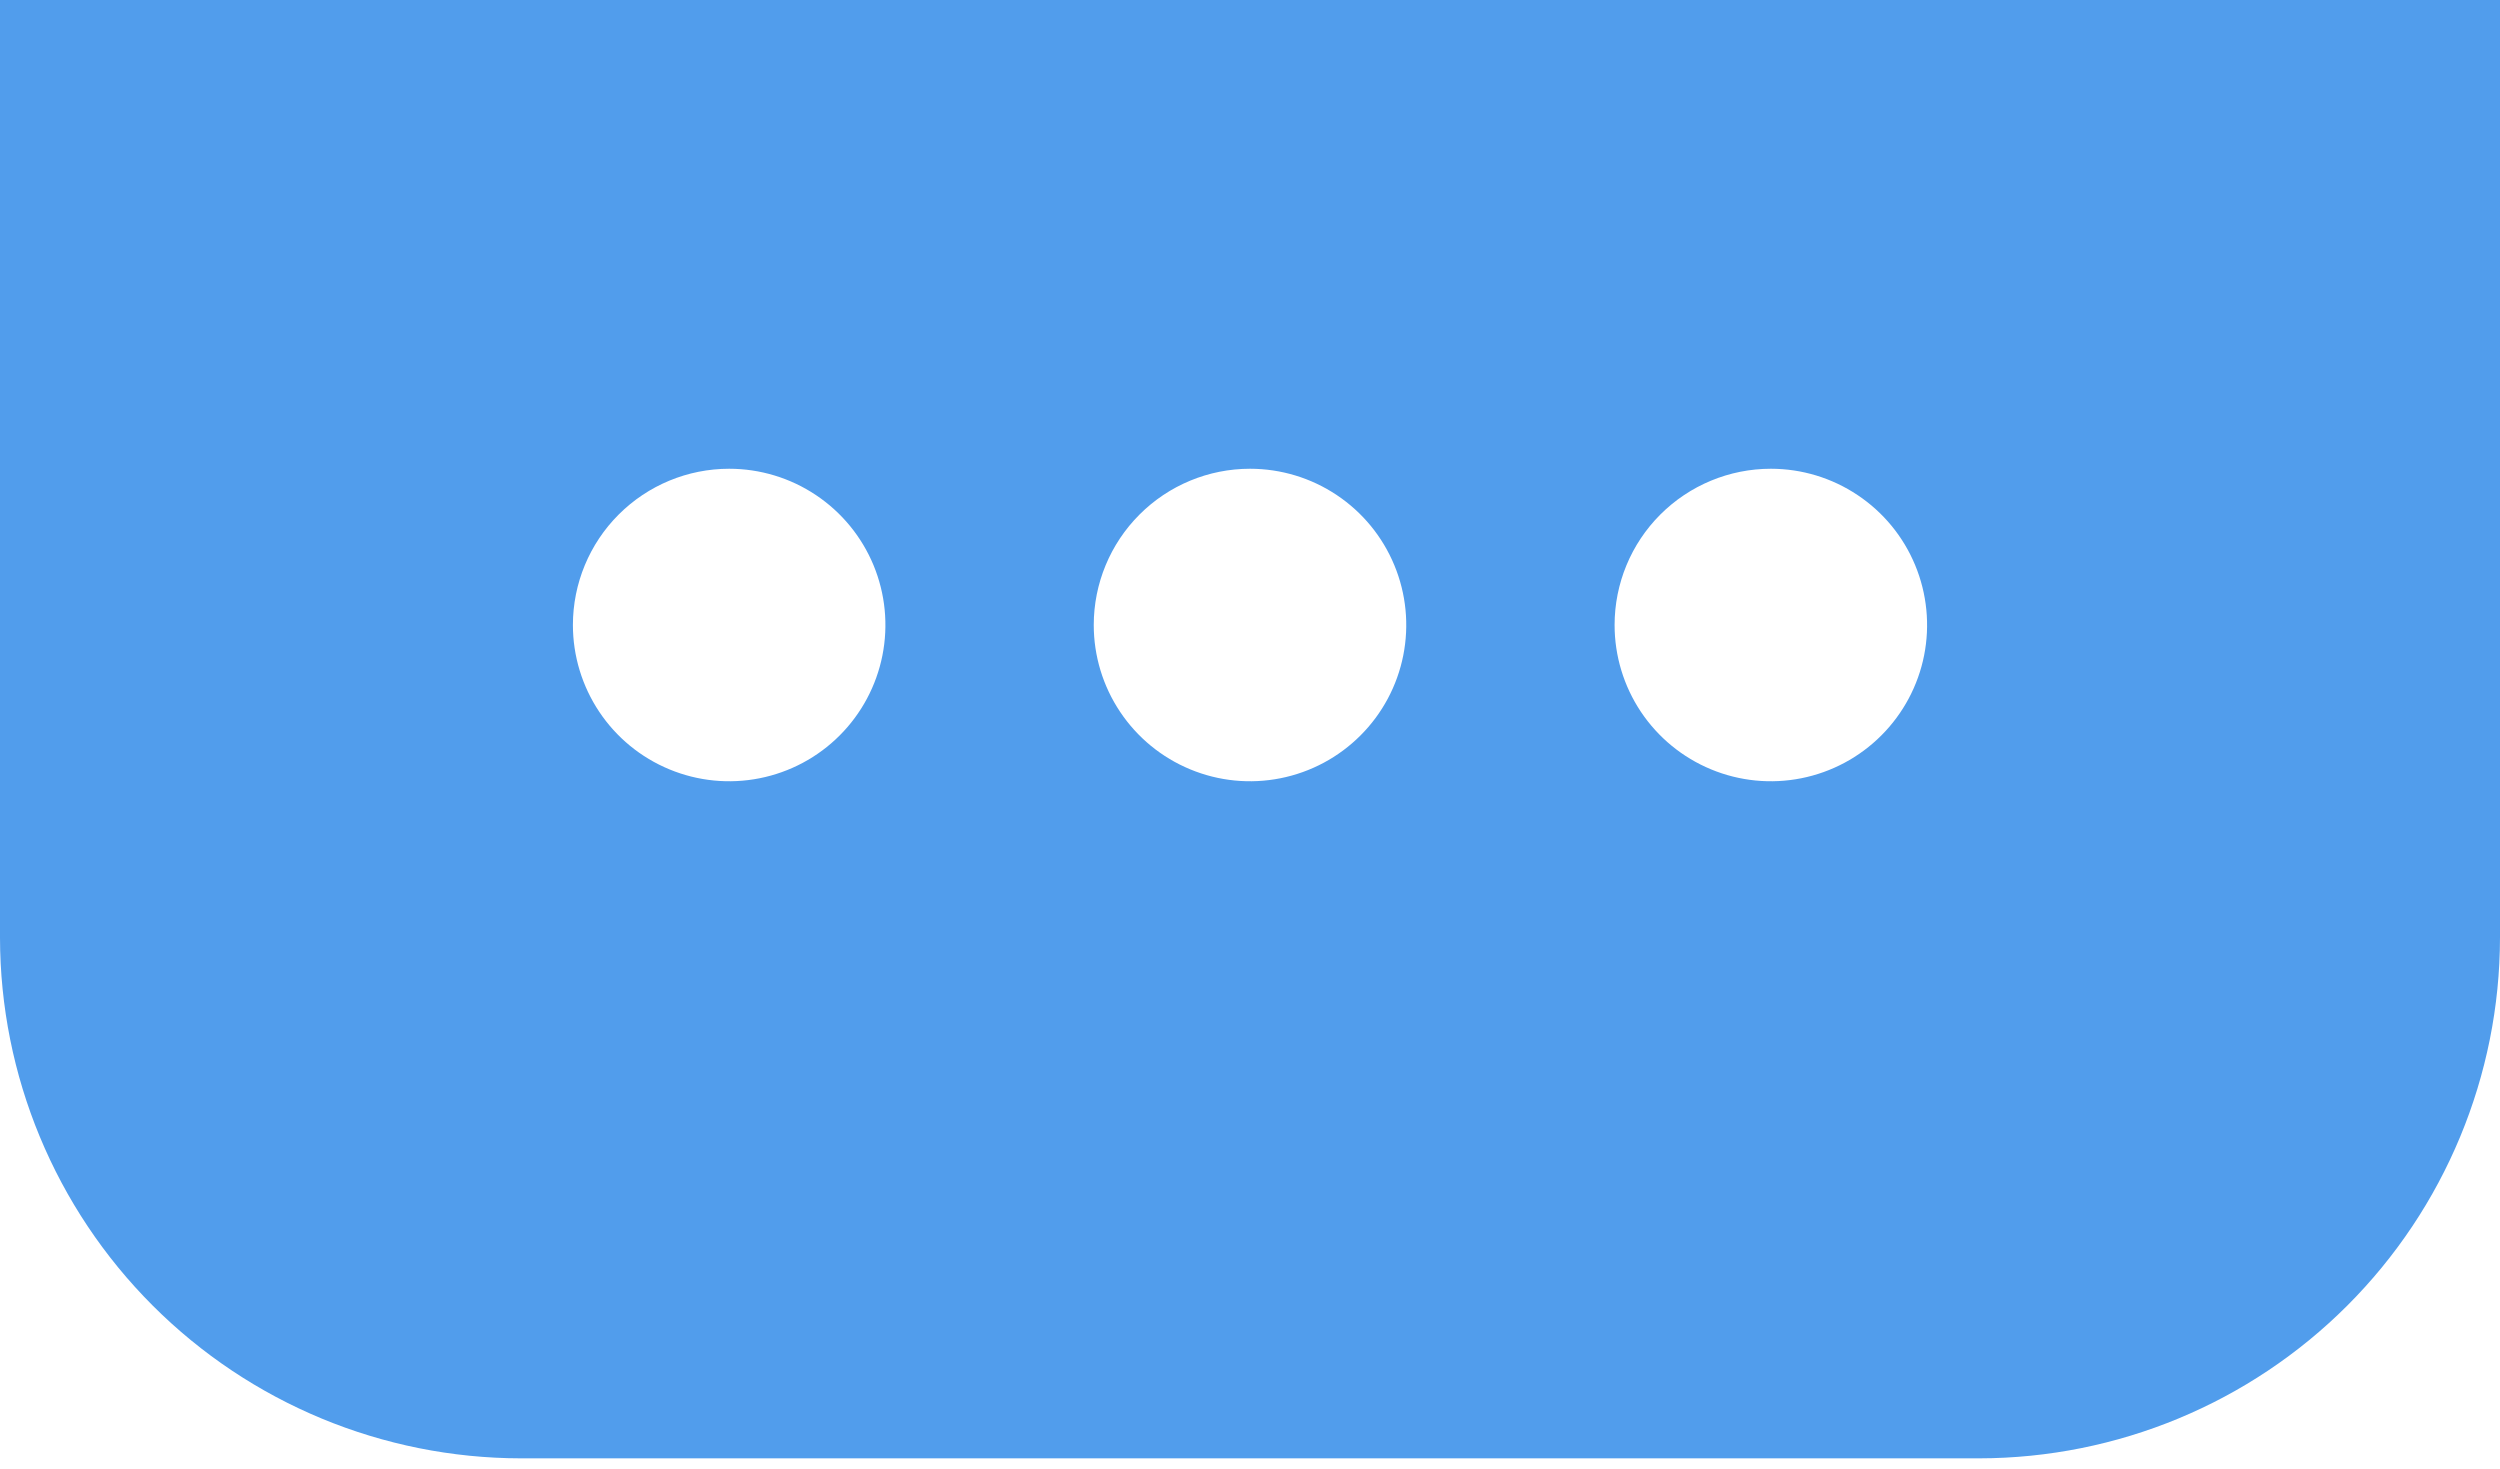 <?xml version="1.0" encoding="UTF-8"?> <svg xmlns="http://www.w3.org/2000/svg" width="80" height="47" viewBox="0 0 80 47" fill="none"> <path d="M0 30C0.005 34.419 1.763 38.655 4.887 41.779C8.012 44.904 12.248 46.661 16.667 46.667H63.333C67.752 46.661 71.988 44.904 75.113 41.779C78.237 38.655 79.995 34.419 80 30V0H0V30ZM56.667 15C57.656 15 58.622 15.293 59.444 15.843C60.267 16.392 60.908 17.173 61.286 18.087C61.664 19 61.764 20.006 61.571 20.976C61.378 21.945 60.901 22.836 60.202 23.535C59.503 24.235 58.612 24.711 57.642 24.904C56.672 25.097 55.667 24.998 54.753 24.619C53.84 24.241 53.059 23.6 52.509 22.778C51.96 21.956 51.667 20.989 51.667 20C51.667 18.674 52.193 17.402 53.131 16.465C54.069 15.527 55.341 15 56.667 15ZM40 15C40.989 15 41.956 15.293 42.778 15.843C43.6 16.392 44.241 17.173 44.619 18.087C44.998 19 45.097 20.006 44.904 20.976C44.711 21.945 44.235 22.836 43.535 23.535C42.836 24.235 41.945 24.711 40.975 24.904C40.005 25.097 39 24.998 38.087 24.619C37.173 24.241 36.392 23.6 35.843 22.778C35.293 21.956 35 20.989 35 20C35 18.674 35.527 17.402 36.465 16.465C37.402 15.527 38.674 15 40 15ZM23.333 15C24.322 15 25.289 15.293 26.111 15.843C26.933 16.392 27.574 17.173 27.953 18.087C28.331 19 28.43 20.006 28.237 20.976C28.044 21.945 27.568 22.836 26.869 23.535C26.17 24.235 25.279 24.711 24.309 24.904C23.339 25.097 22.334 24.998 21.42 24.619C20.506 24.241 19.725 23.6 19.176 22.778C18.627 21.956 18.333 20.989 18.333 20C18.333 18.674 18.86 17.402 19.798 16.465C20.735 15.527 22.007 15 23.333 15Z" fill="#519DEC"></path> </svg> 